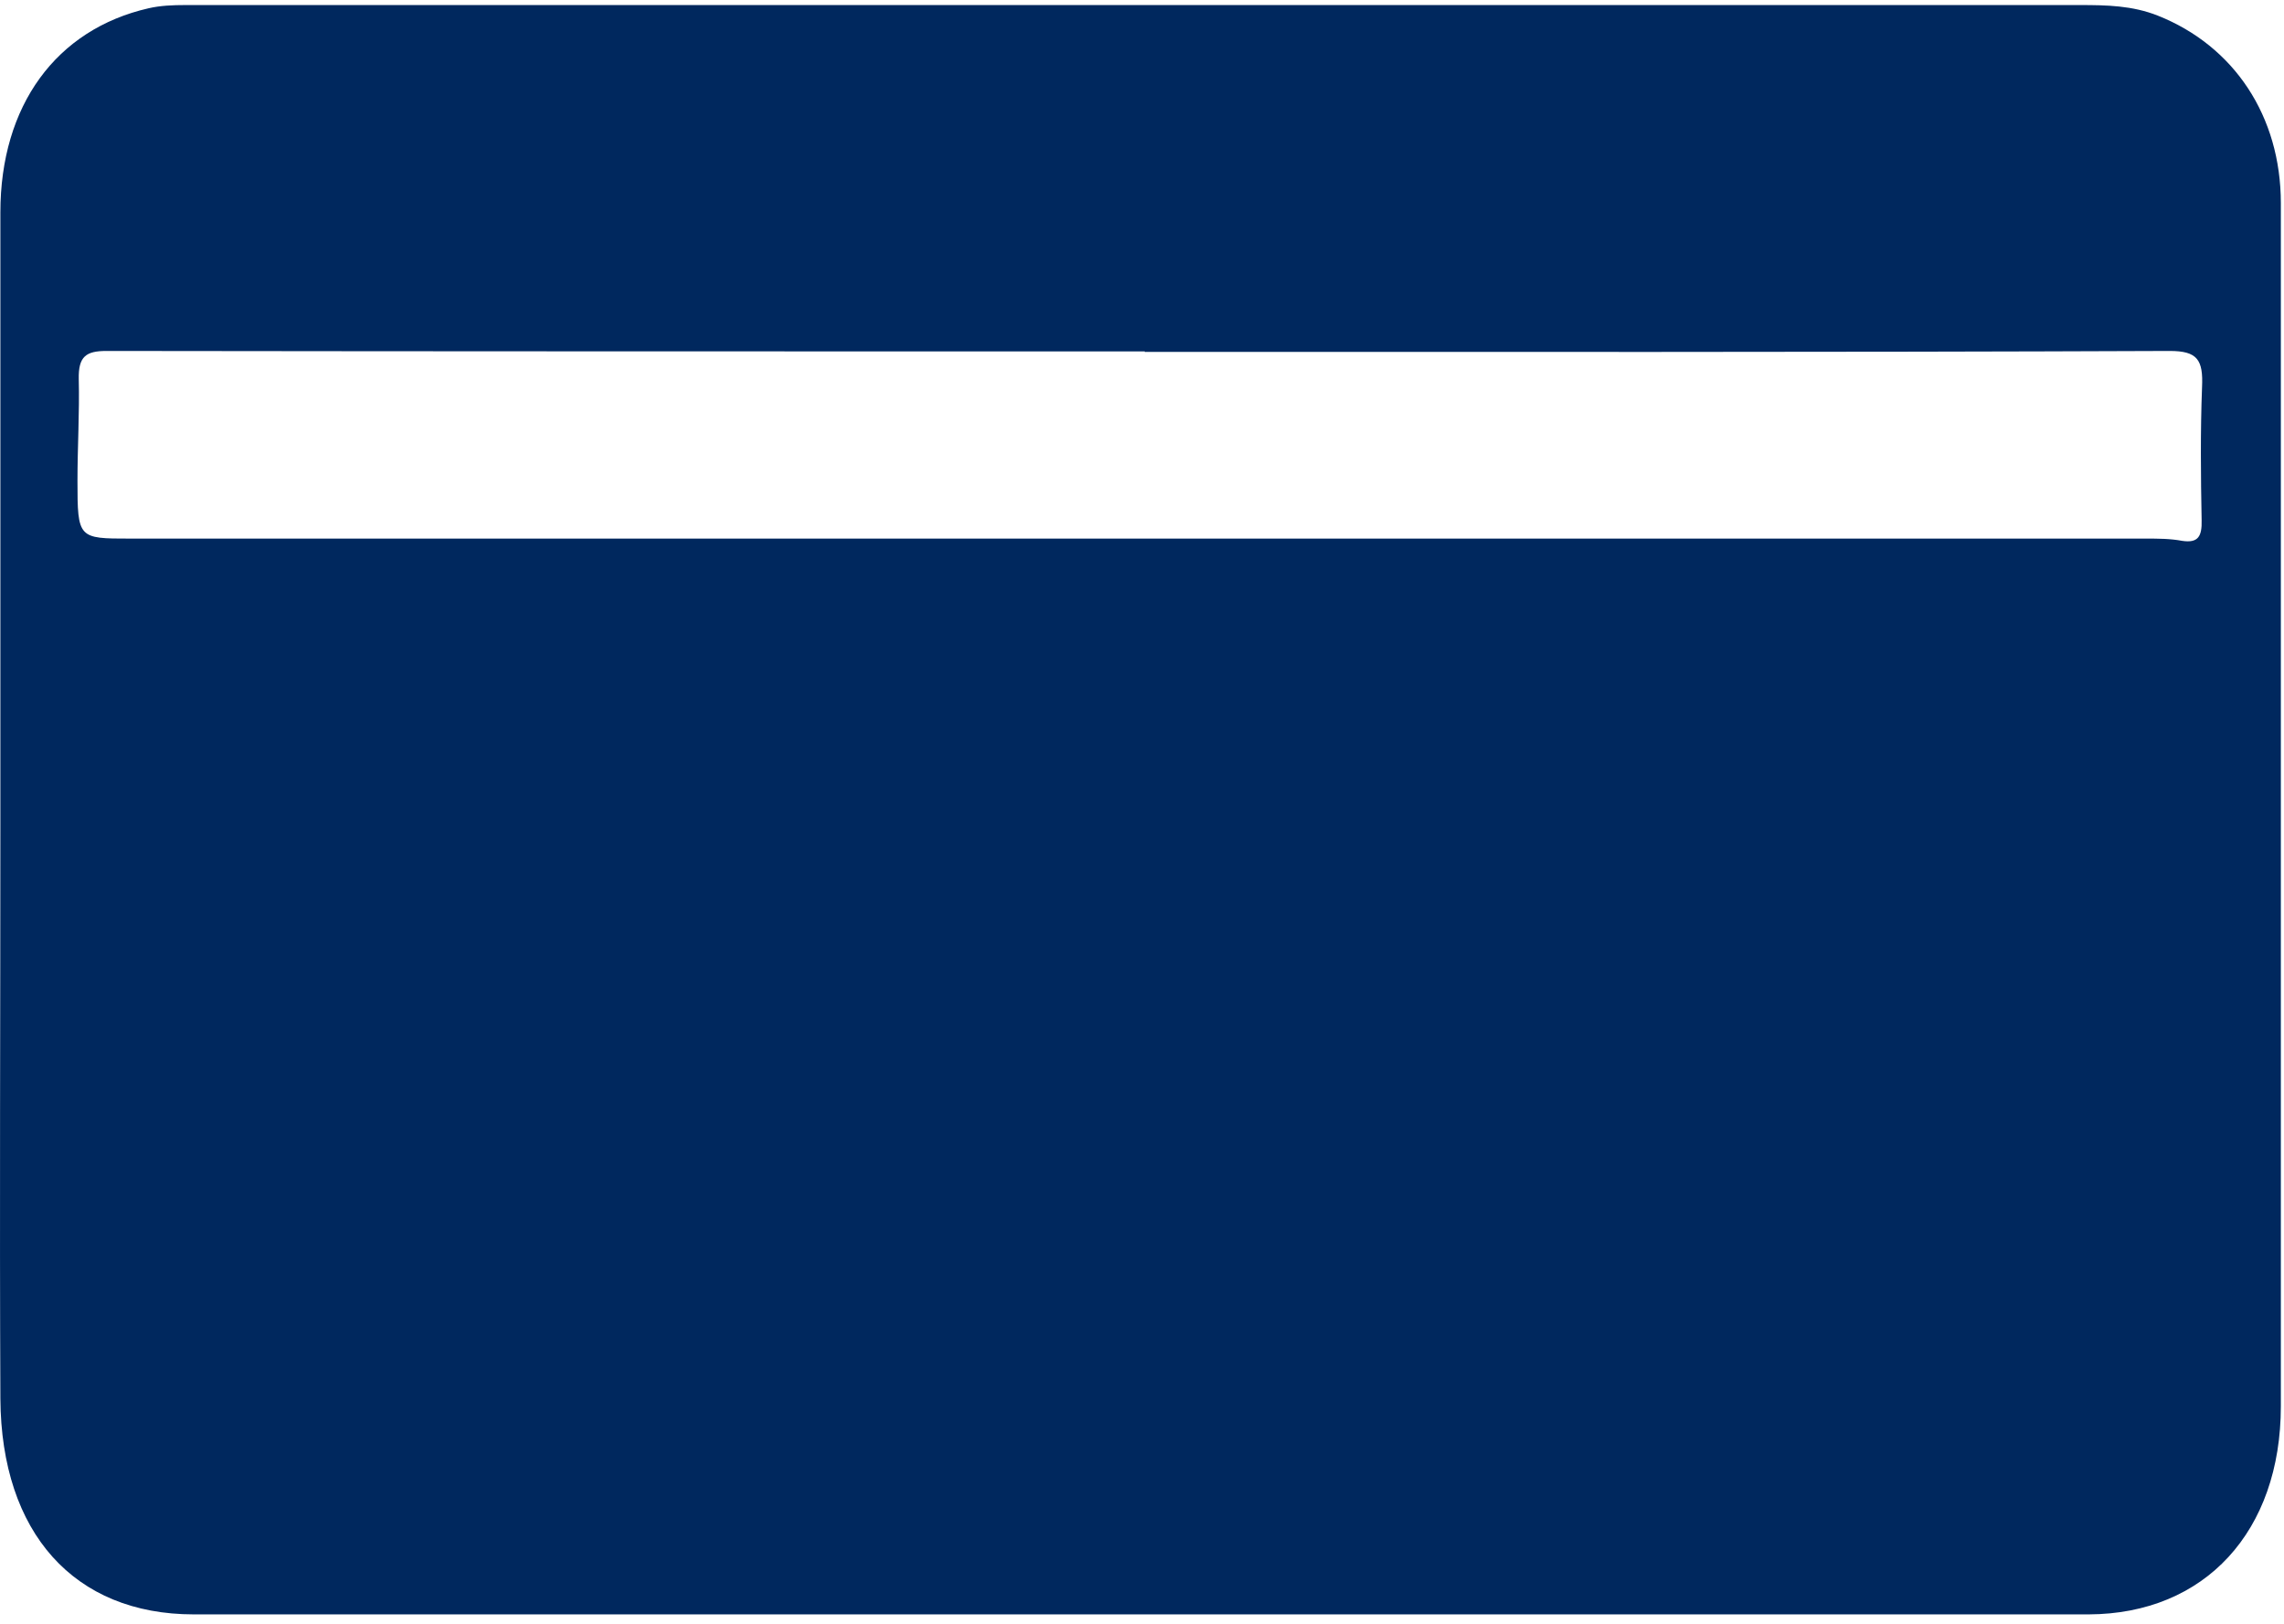 <svg width="187" height="133" viewBox="0 0 187 133" fill="none" xmlns="http://www.w3.org/2000/svg">
<path d="M93.491 0.414C119.088 0.414 144.685 0.414 170.317 0.414C172.479 0.414 174.571 0.452 176.664 1.278C182.906 3.758 186.742 9.506 186.742 16.644C186.742 49.48 186.742 82.315 186.742 115.151C186.742 125.407 180.534 132.169 171.014 132.207C119.297 132.207 67.58 132.207 15.863 132.207C6.064 132.207 0.101 125.52 0.031 114.549C-0.039 98.883 0.031 83.179 0.031 67.475C0.031 50.794 0.031 34.114 0.031 17.395C0.031 8.642 4.599 2.405 12.167 0.677C13.143 0.452 14.155 0.414 15.166 0.414C41.286 0.414 67.371 0.414 93.491 0.414ZM93.735 28.779C65.383 28.779 37.066 28.779 8.714 28.741C7.041 28.741 6.413 29.192 6.448 31.033C6.517 33.813 6.343 36.593 6.343 39.373C6.343 44.107 6.413 44.107 10.632 44.107C65.662 44.107 120.692 44.107 175.687 44.107C176.698 44.107 177.675 44.107 178.686 44.295C179.976 44.483 180.29 43.919 180.256 42.604C180.186 38.96 180.151 35.316 180.29 31.709C180.395 29.455 179.907 28.741 177.64 28.741C149.672 28.854 121.703 28.816 93.7 28.816L93.735 28.779Z" fill="#00285E"/>
</svg>
